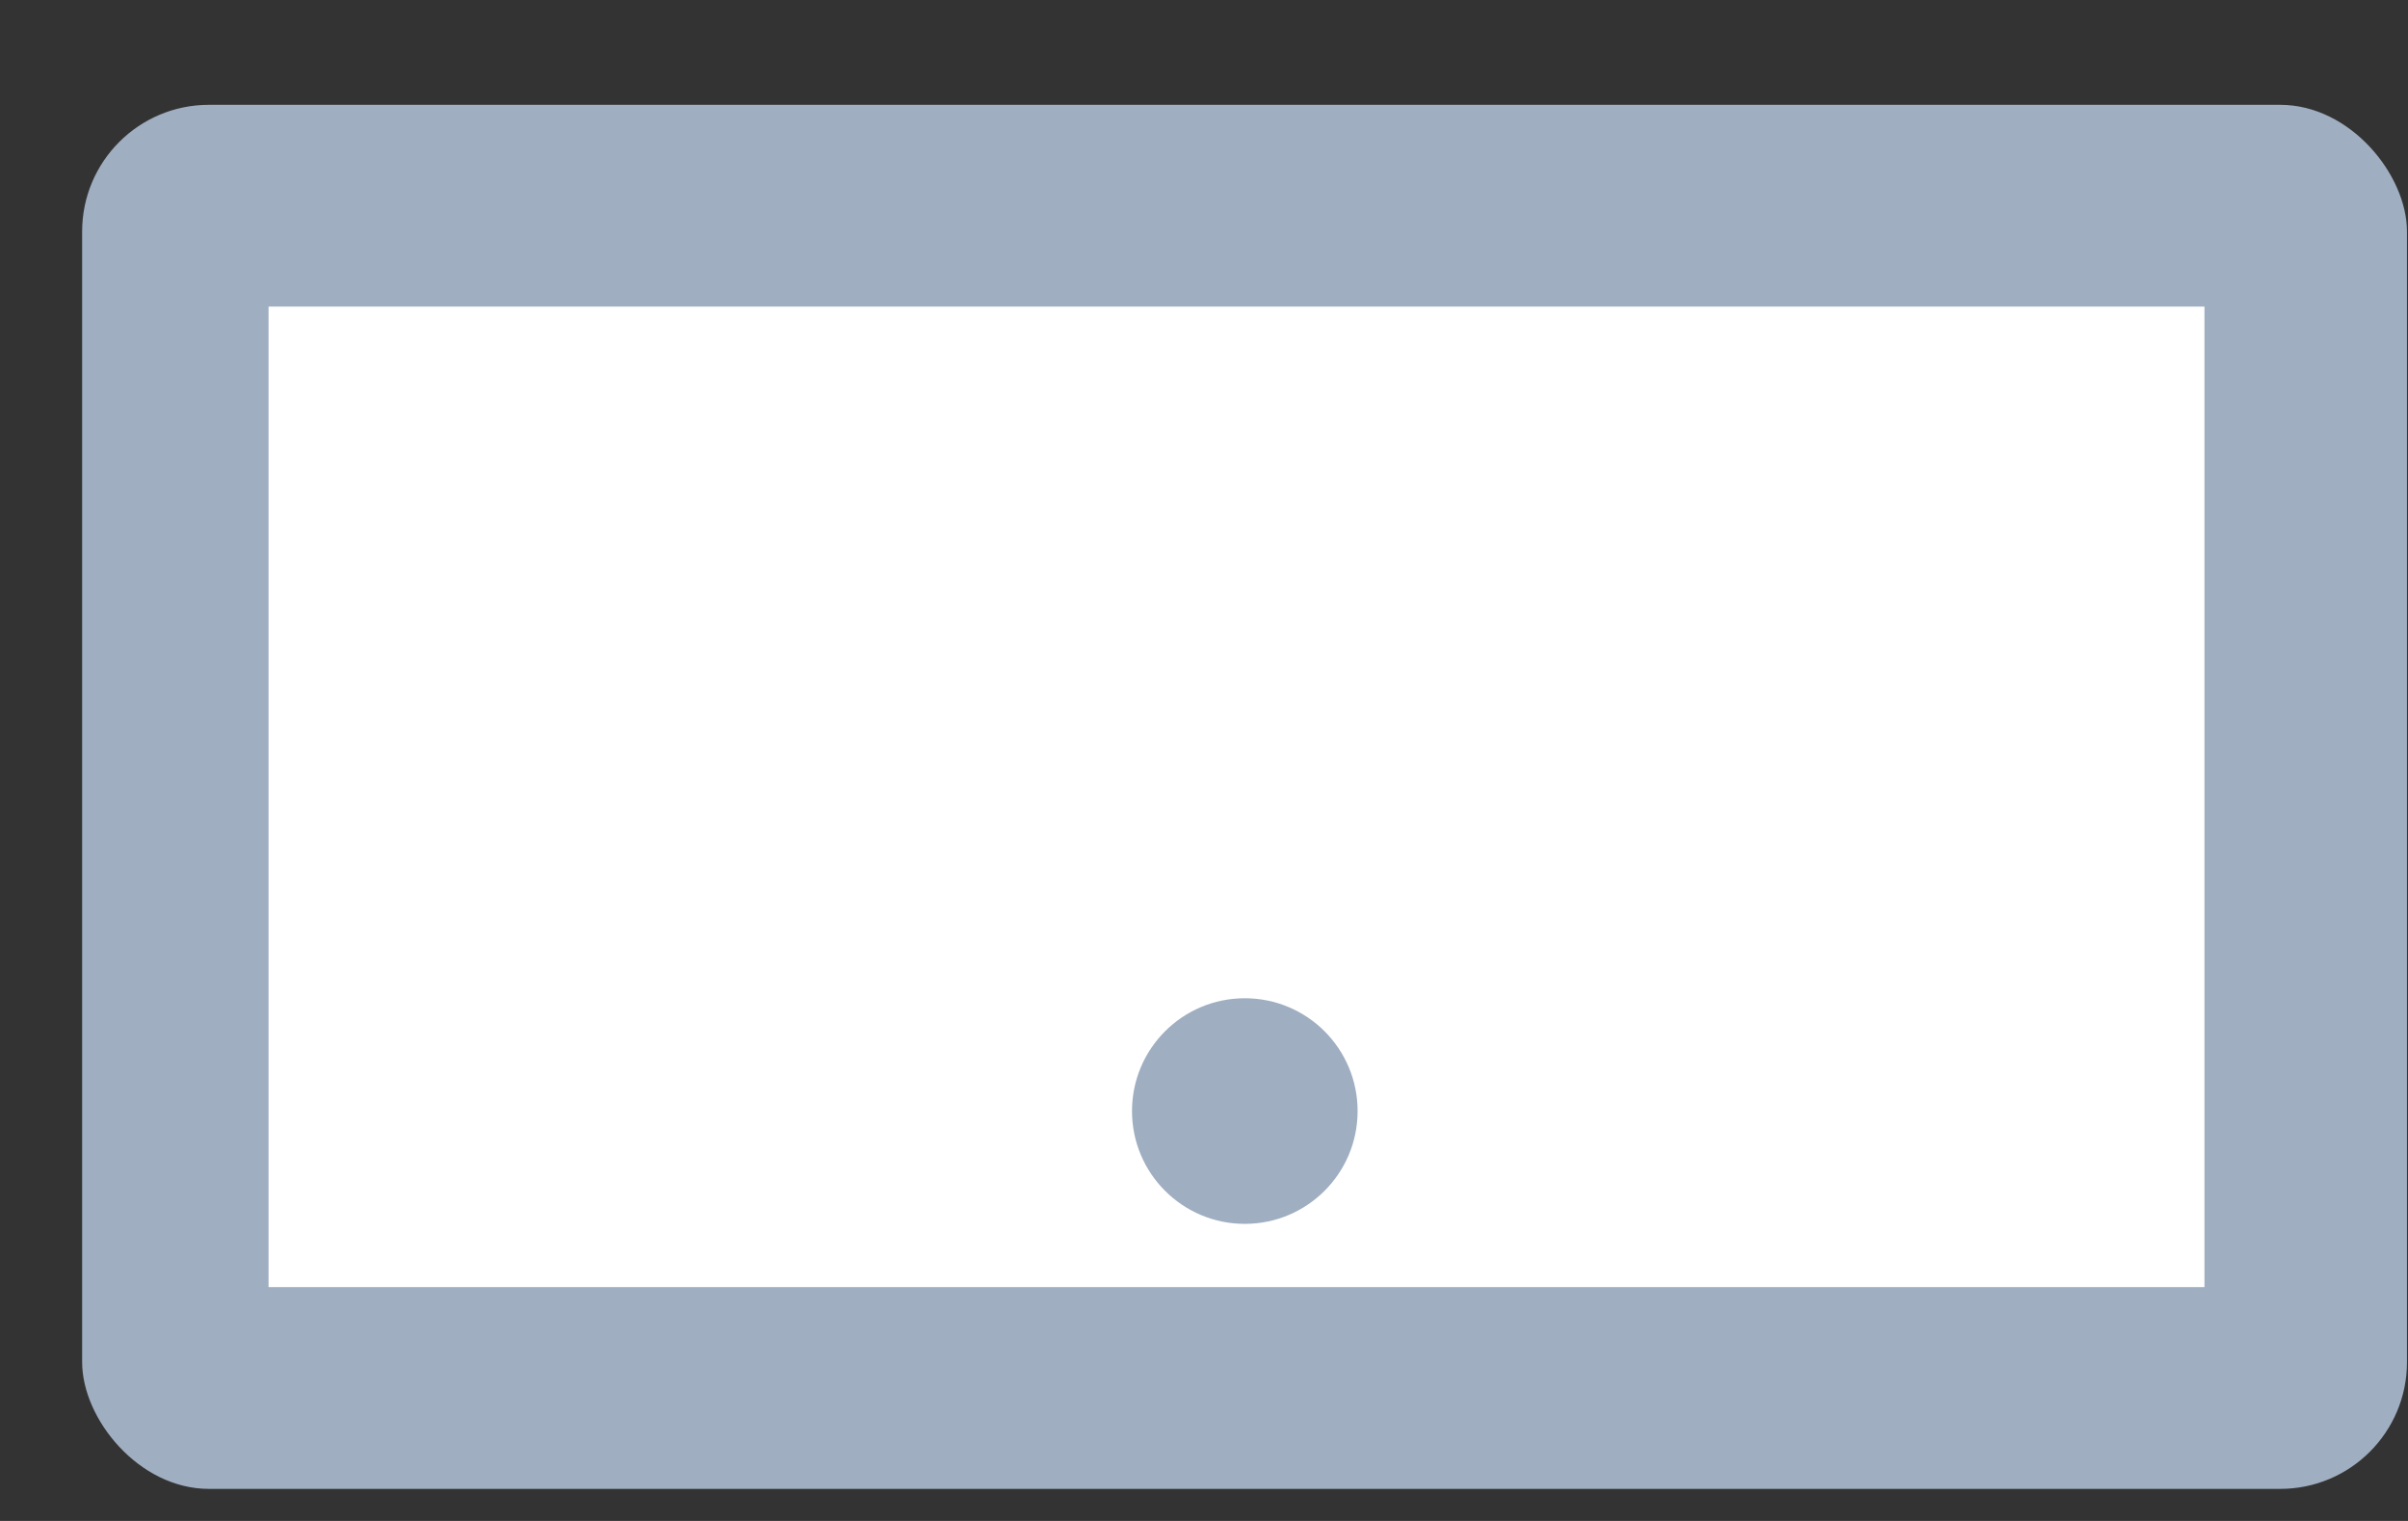 <?xml version="1.0" encoding="UTF-8"?> <svg xmlns="http://www.w3.org/2000/svg" width="19" height="12" viewBox="0 0 19 12" fill="none"><rect x="0" y="0" width="19" height="12" fill="#333333" stroke="none"/> <rect x="0.648" y="0.827" width="18.344" height="10.92" rx="1" fill="#9FAEC0"></rect> <rect x="2.119" y="2.419" width="15.275" height="7.736" fill="white"></rect> <circle cx="9.822" cy="8.766" r="0.89" fill="#9FAEC0"></circle> </svg> 